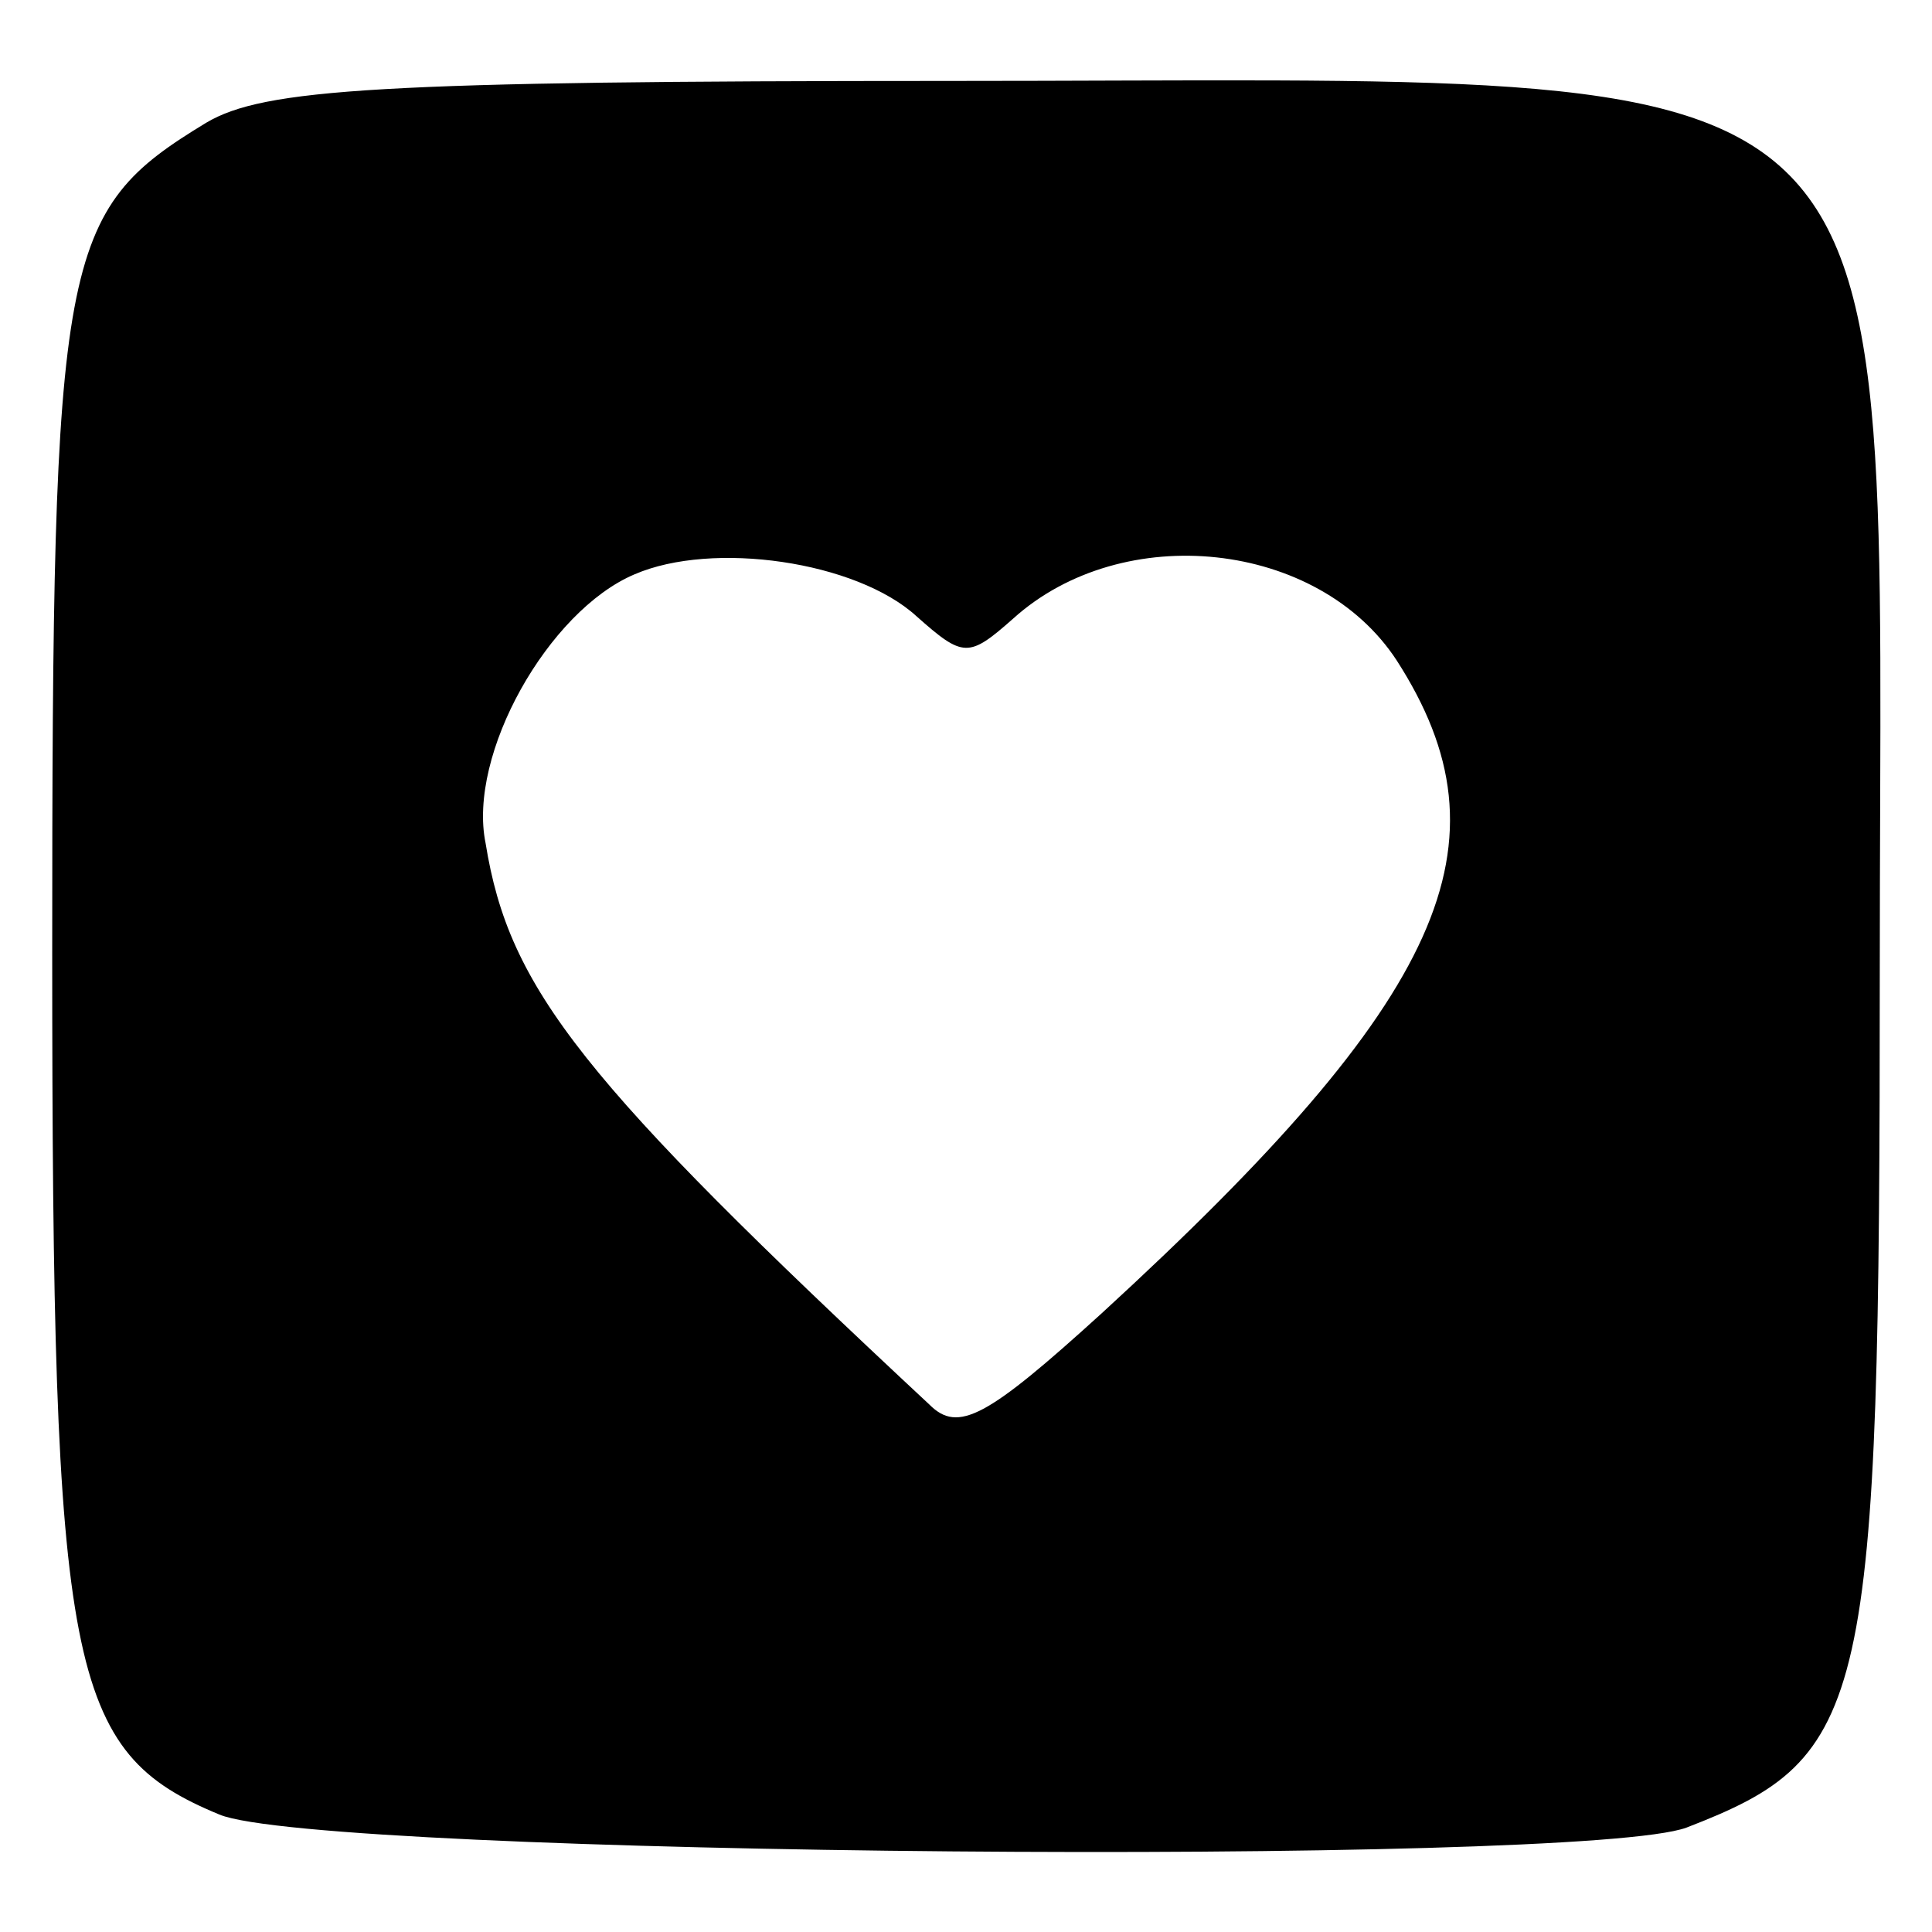 <?xml version="1.0" standalone="no"?>
<!DOCTYPE svg PUBLIC "-//W3C//DTD SVG 20010904//EN"
 "http://www.w3.org/TR/2001/REC-SVG-20010904/DTD/svg10.dtd">
<svg version="1.0" xmlns="http://www.w3.org/2000/svg"
 width="74pt" height="74pt" viewBox="0 0 74 74"
 preserveAspectRatio="xMidYMid meet">
<g transform="translate(0,74) scale(0.1,-0.1)"
fill="#000000" stroke="none">
<path d="M79 693 c-56 -34 -59 -49 -59 -318 0 -276 6 -306 64 -330 38 -16 522
-20 562 -5 70 27 74 45 74 330 0 360 22 339 -356 339 -219 0 -263 -3 -285 -16z
m272 -189 c18 -16 20 -16 37 -1 42 38 117 30 147 -16 45 -70 19 -129 -113
-250 -44 -40 -55 -46 -66 -35 -133 124 -161 159 -170 215 -7 34 24 89 57 103
30 13 85 5 108 -16z"/>
</g>
</svg>
